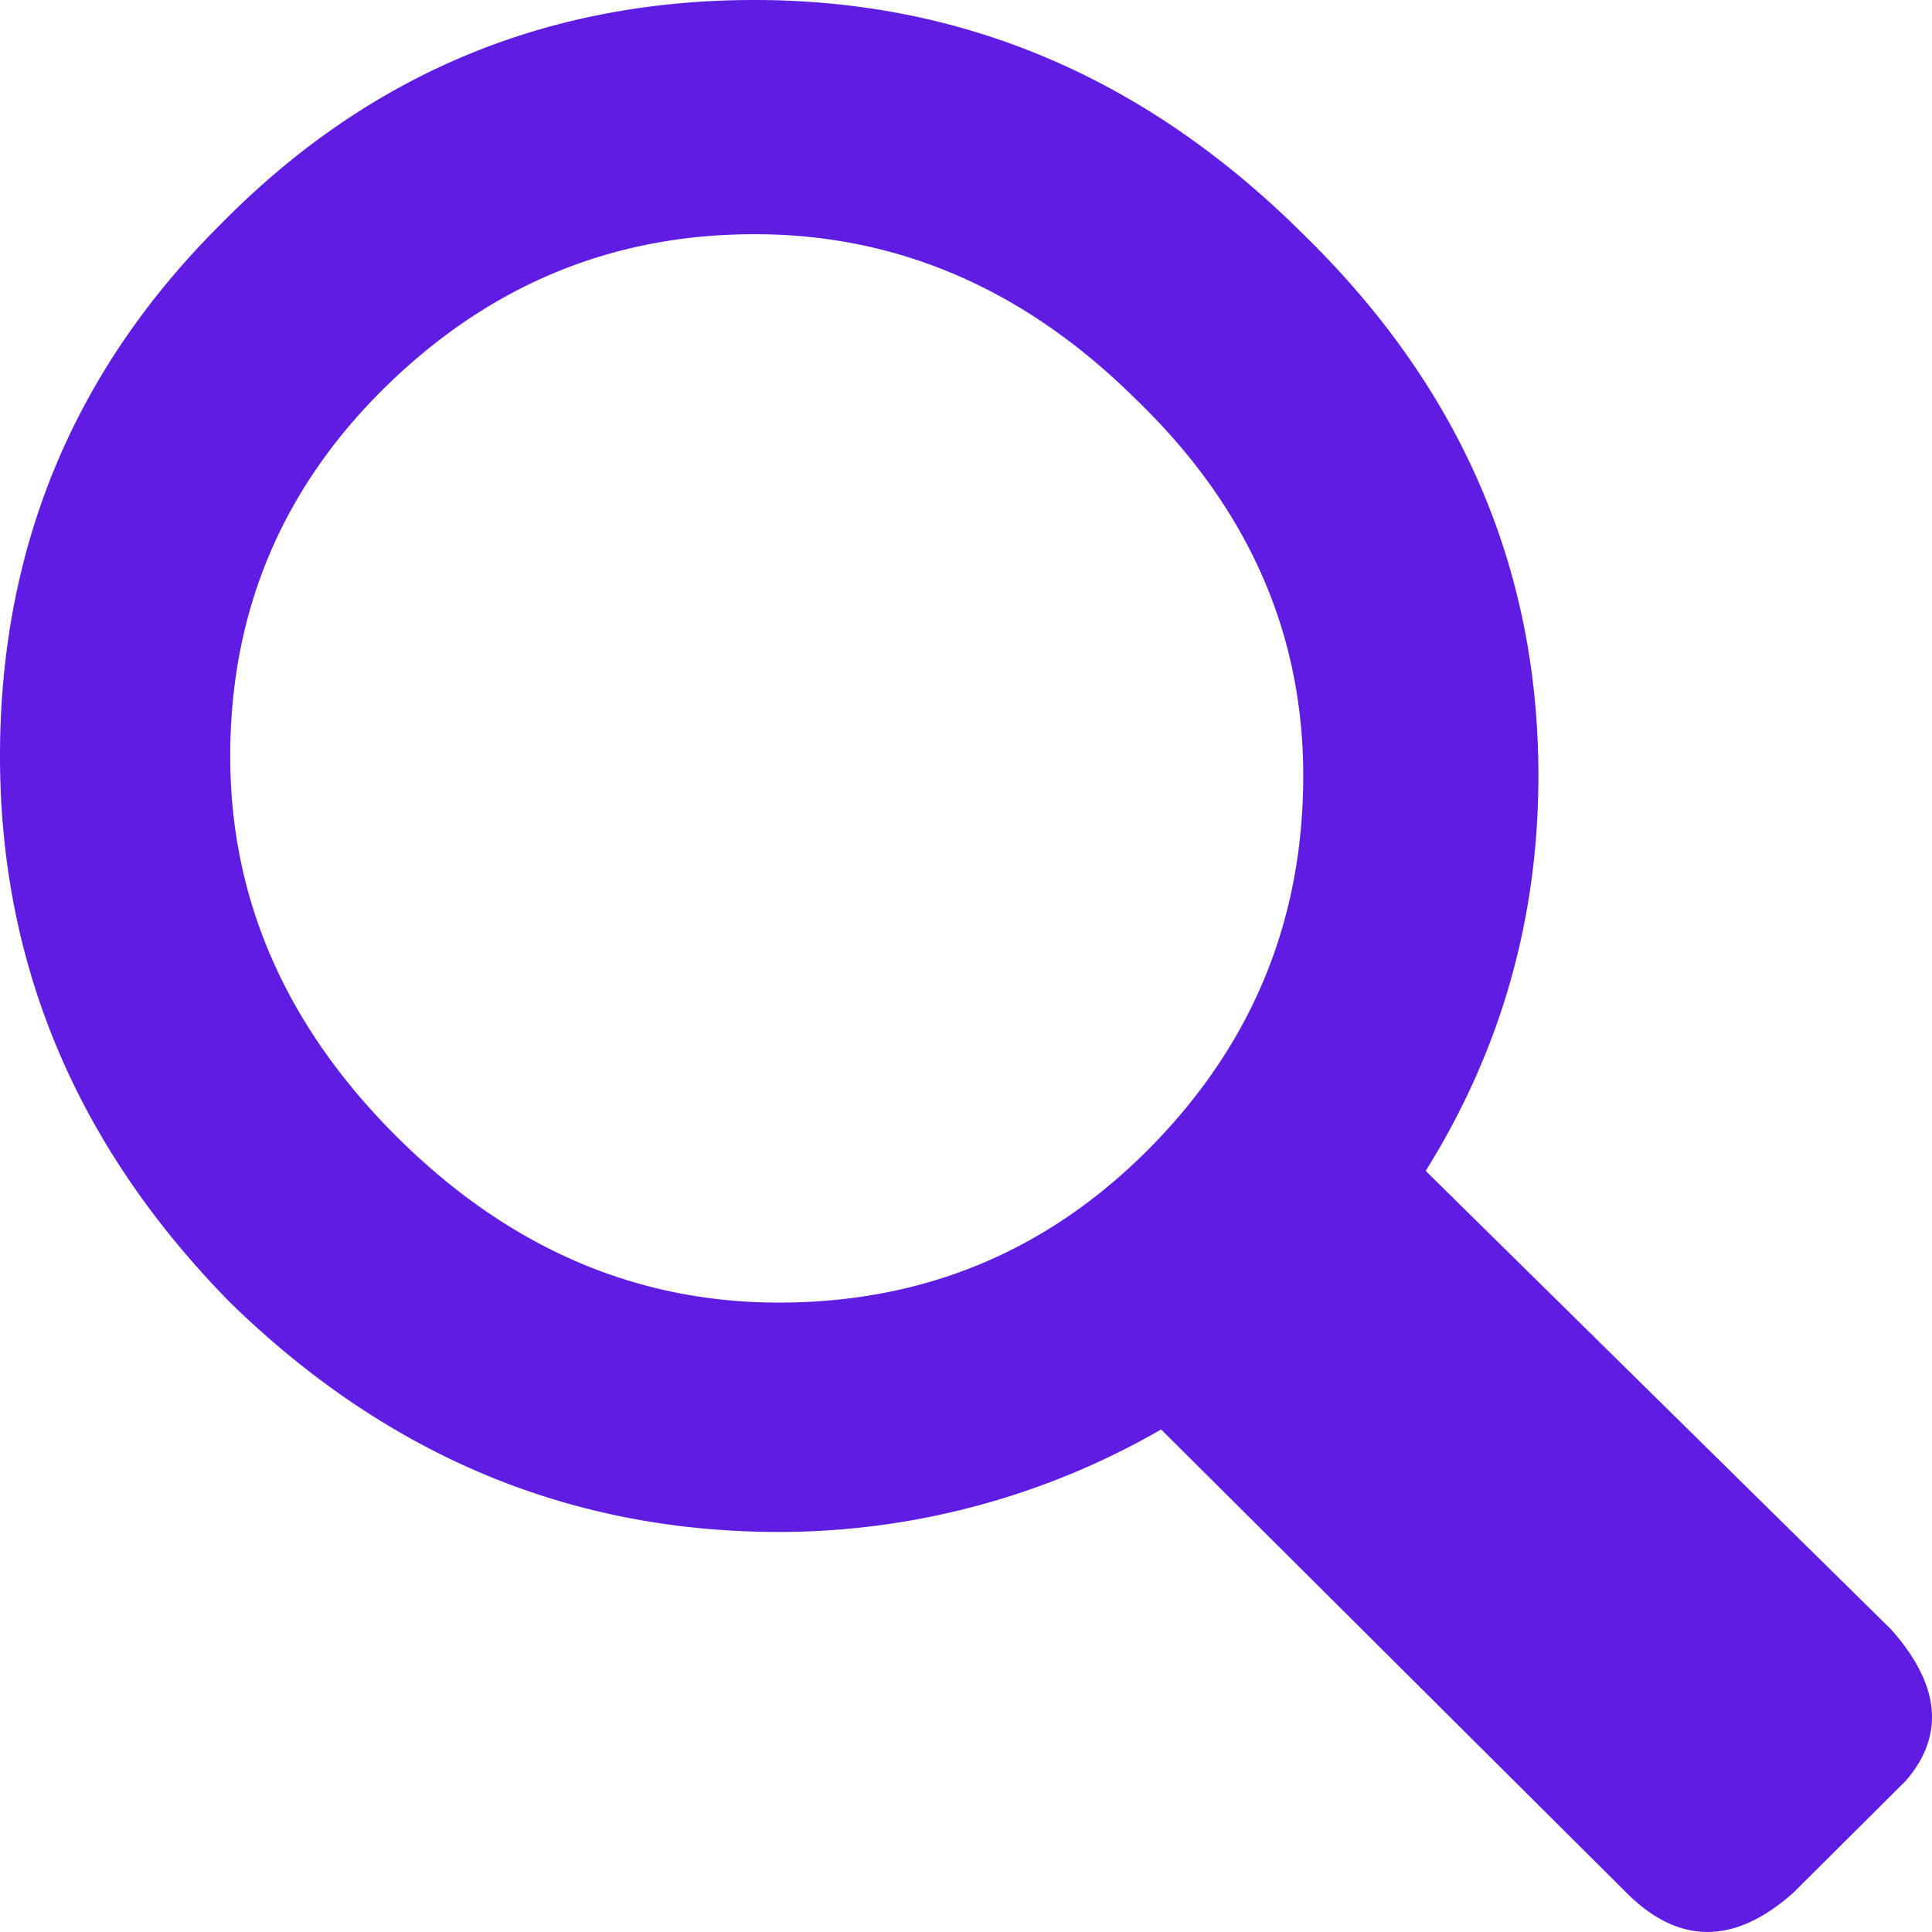 <svg xmlns="http://www.w3.org/2000/svg" fill="none" viewBox="0 0 18 18"><path fill="#5E1DE1" d="M17.62 15.182c.456.515.502.985.136 1.409l-1.05 1.045c-.547.485-1.064.485-1.551 0l-4.337-4.318a7.13 7.13 0 0 1-3.56.955c-1.948 0-3.652-.712-5.113-2.137C.715 10.682 0 8.985 0 7.046c0-1.94.685-3.591 2.054-4.955C3.424.697 5.082 0 7.03 0c1.947 0 3.651.727 5.112 2.182 1.46 1.424 2.191 3.106 2.191 5.045 0 1.334-.35 2.56-1.05 3.682l4.337 4.273ZM3.56 3.636c-.943.94-1.415 2.076-1.415 3.41 0 1.333.518 2.515 1.552 3.545 1.035 1.03 2.222 1.545 3.56 1.545 1.34 0 2.481-.47 3.424-1.409.974-.97 1.461-2.136 1.461-3.5 0-1.333-.517-2.5-1.552-3.5-1.035-1.03-2.221-1.545-3.56-1.545-1.34 0-2.496.485-3.47 1.454Z"/></svg>